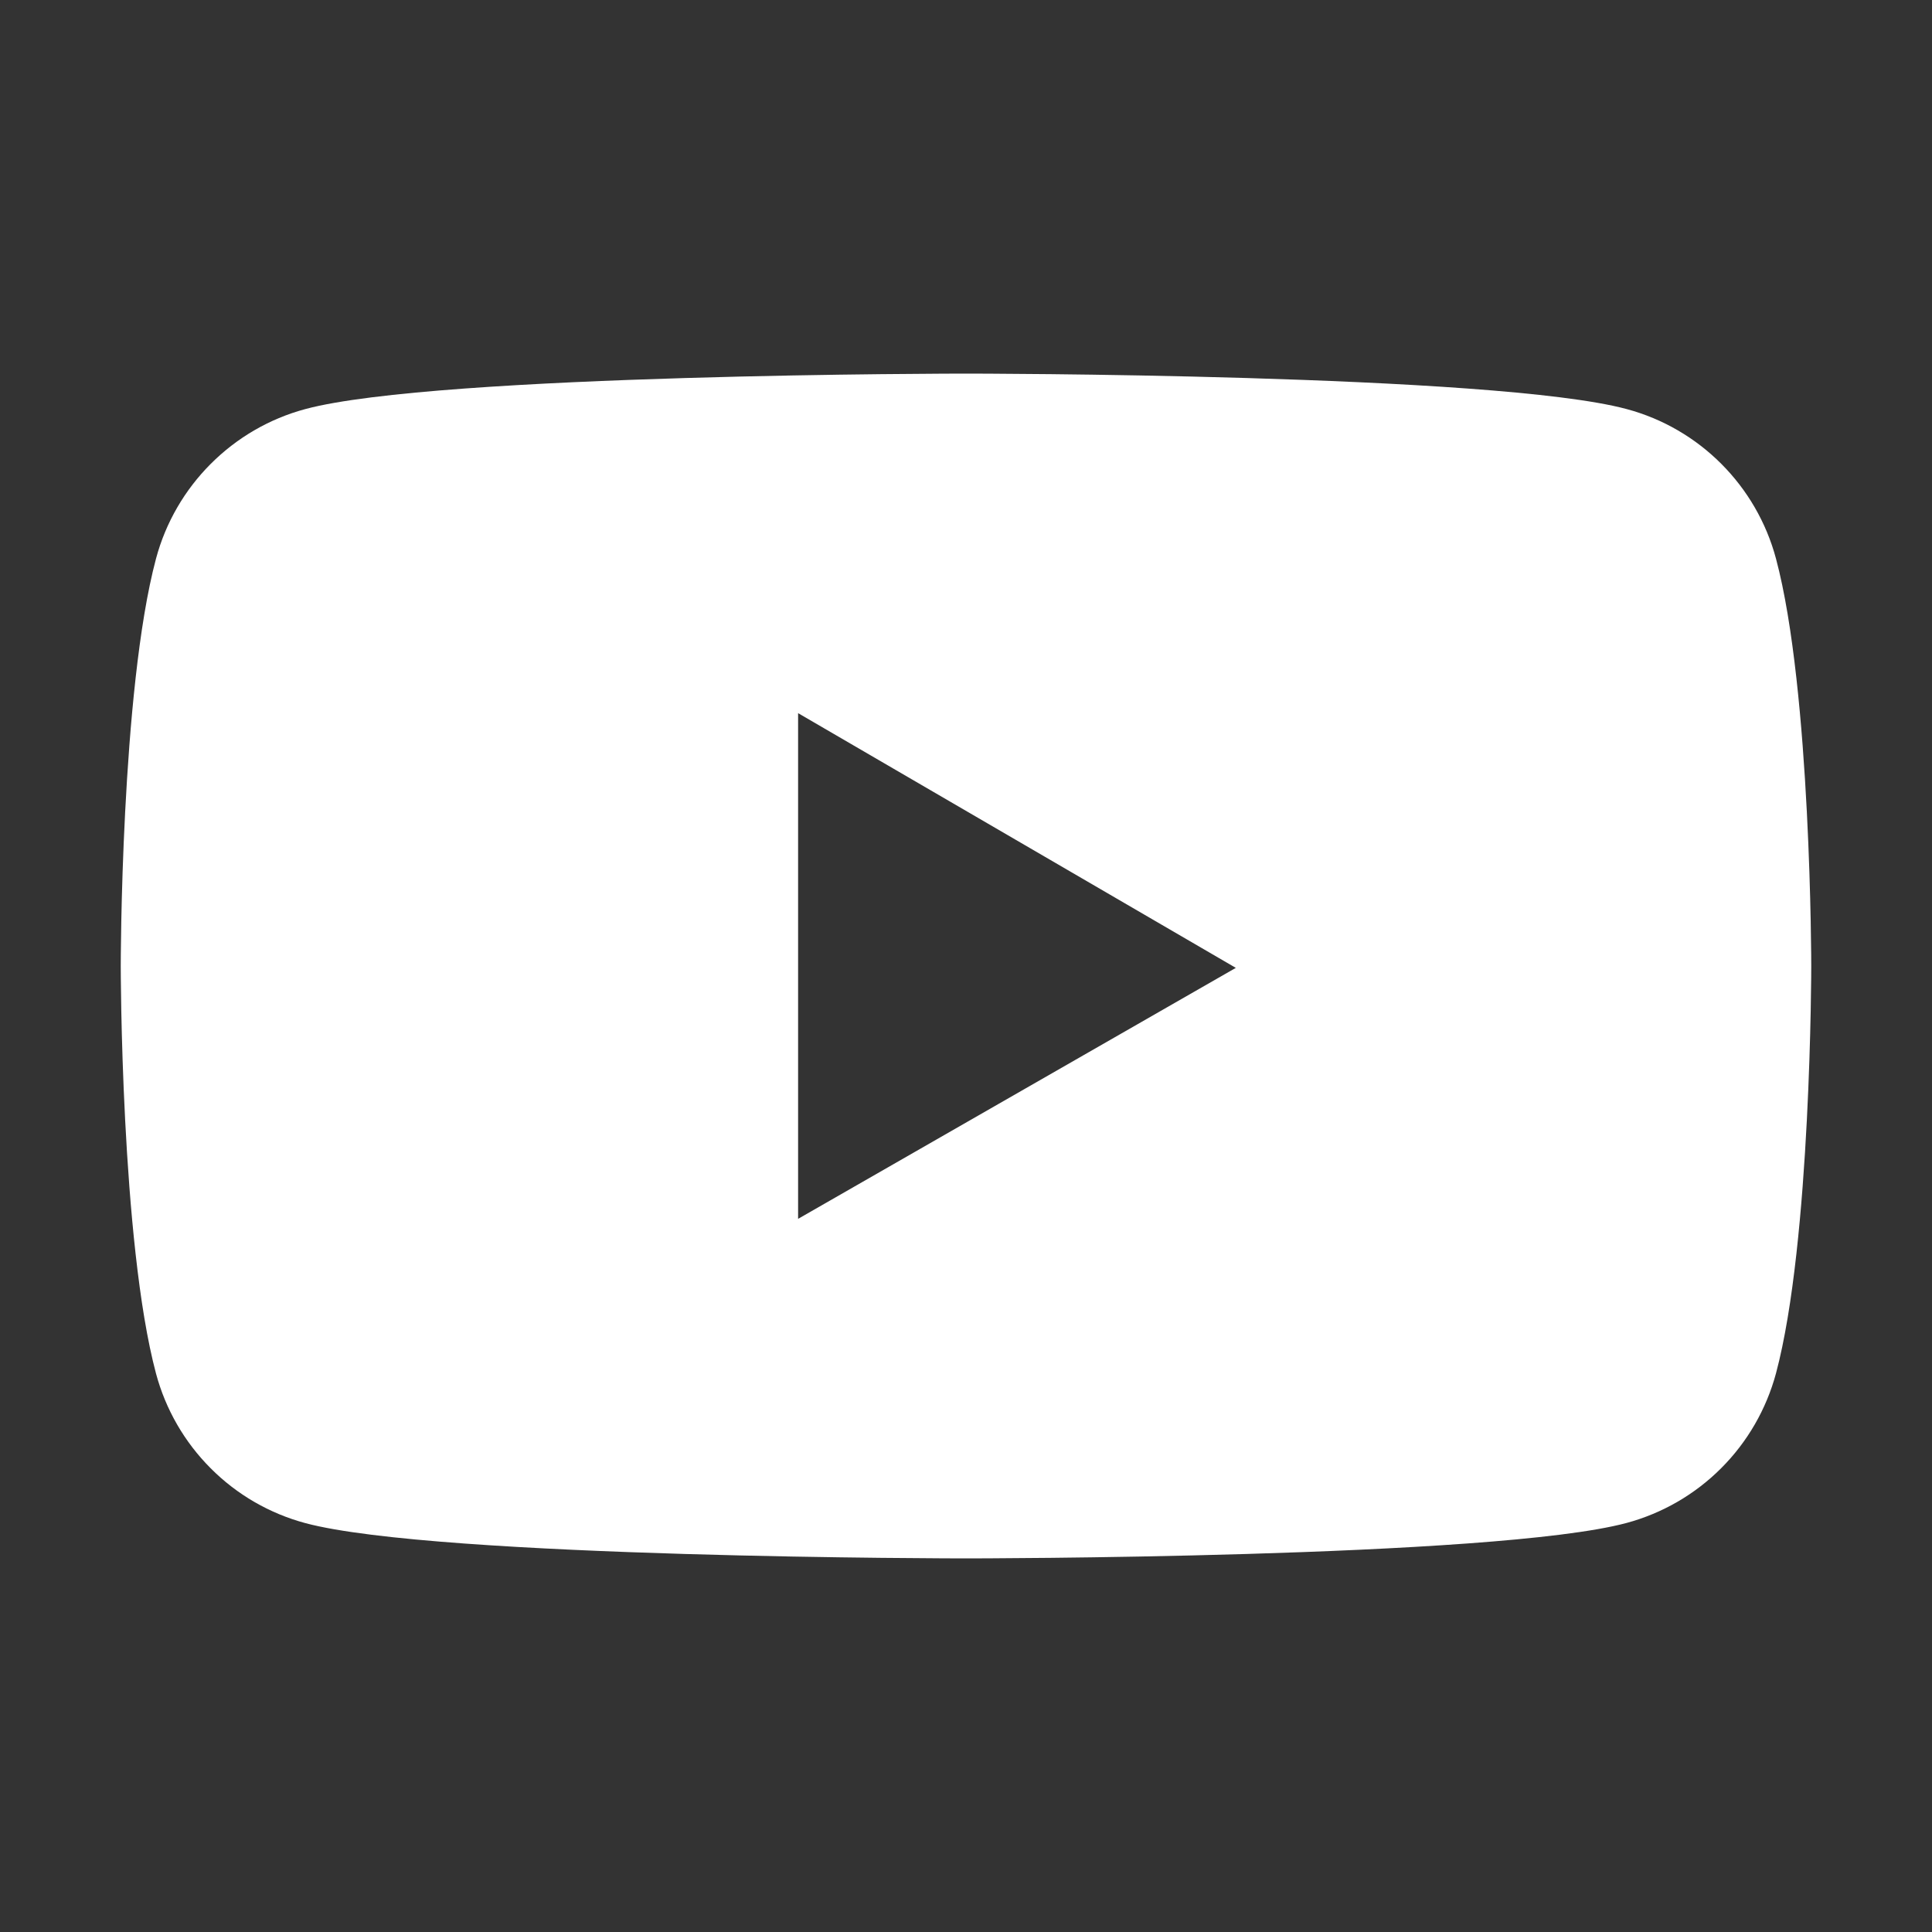 <svg width="32" height="32" viewBox="0 0 32 32" fill="none" xmlns="http://www.w3.org/2000/svg">
<rect x="0" y="0" width="32" height="32" fill="#333333" stroke="none"/>
<path d="M29.416 22.747C29.256 23.34 28.944 23.882 28.509 24.317C28.075 24.752 27.534 25.065 26.941 25.225C24.756 25.812 16 25.812 16 25.812C16 25.812 7.244 25.812 5.059 25.228C4.466 25.069 3.924 24.756 3.49 24.32C3.056 23.886 2.743 23.344 2.584 22.75C2 20.562 2 16 2 16C2 16 2 11.438 2.584 9.253C2.906 8.047 3.856 7.097 5.059 6.775C7.244 6.188 16 6.188 16 6.188C16 6.188 24.756 6.188 26.941 6.775C28.147 7.097 29.094 8.047 29.416 9.253C30 11.438 30 16 30 16C30 16 30 20.562 29.416 22.747V22.747ZM13.219 11.812V20.188L20.469 16.031L13.219 11.812V11.812Z" fill="white"/>
</svg>
